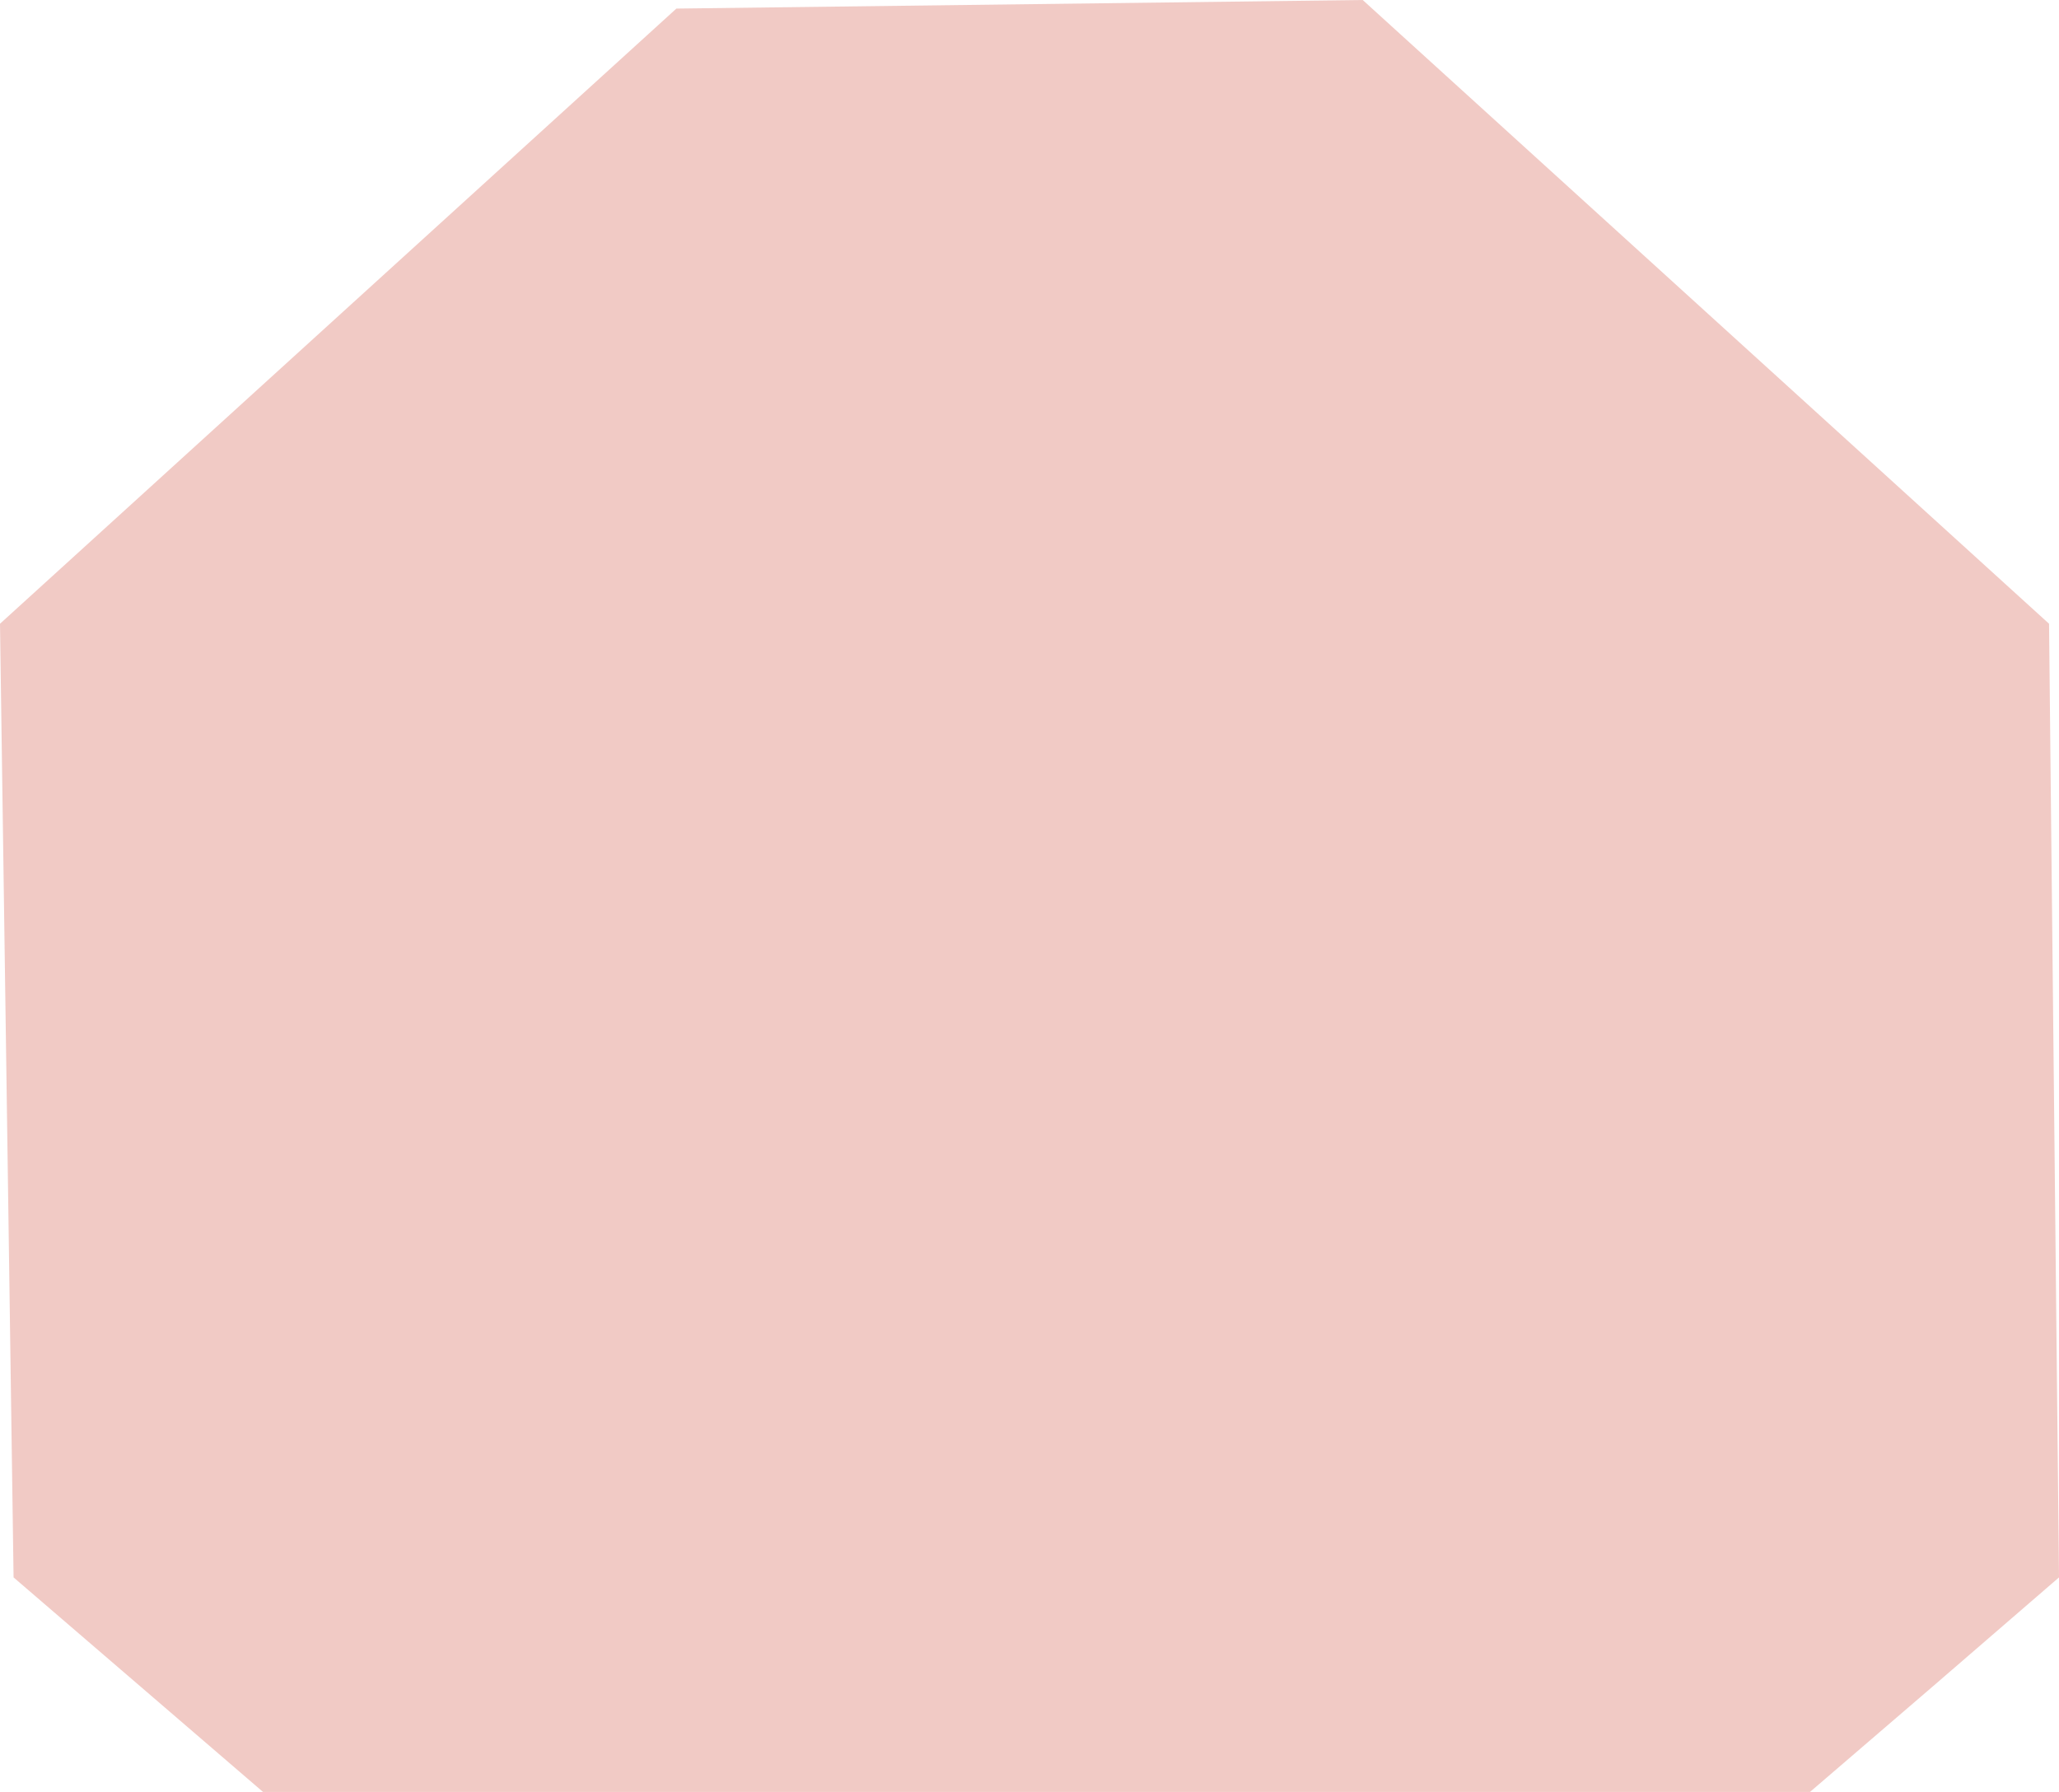 <svg width="54" height="47" viewBox="0 0 54 47" fill="none" xmlns="http://www.w3.org/2000/svg">
<path d="M47.47 47H6.898C4.346 44.801 2.909 43.572 0.356 41.373L0 16.36L17.739 0.225L35.739 0L53.739 16.36L54 41.373C51.459 43.572 50.034 44.801 47.47 47Z" fill="#F1CAC5"/>
</svg>

